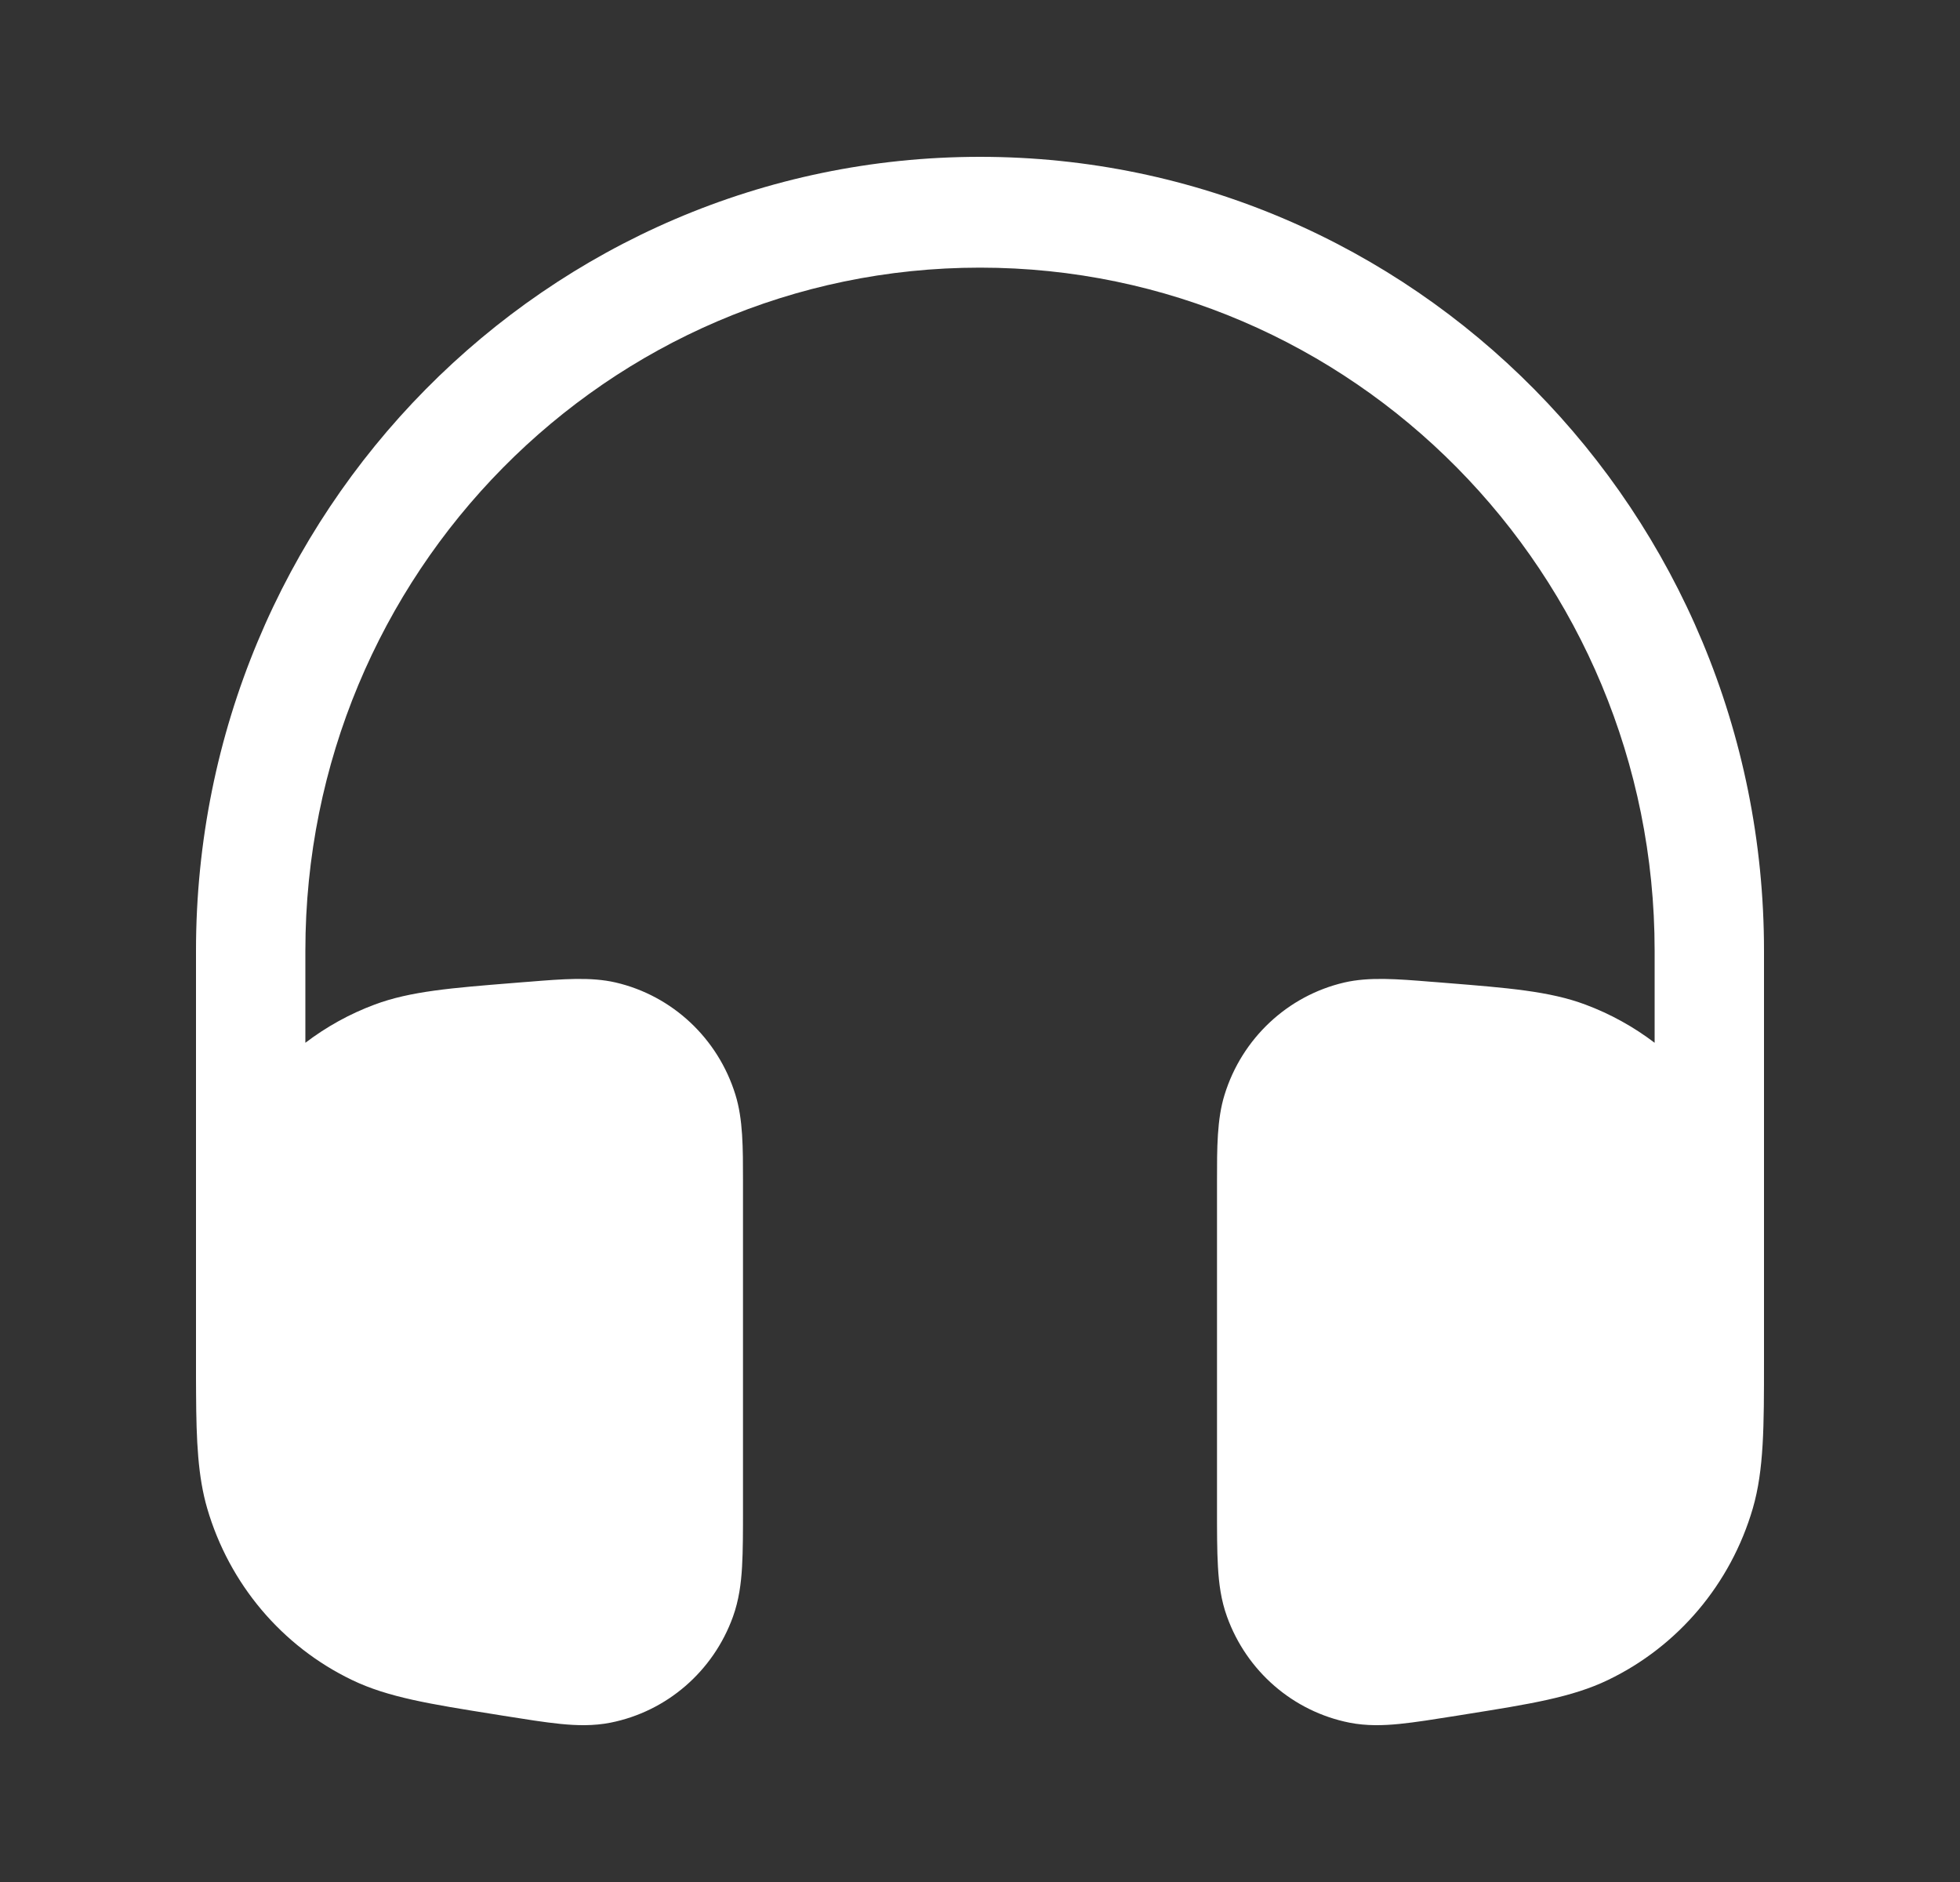 <svg width="25" height="24" viewBox="0 0 25 24" fill="none" xmlns="http://www.w3.org/2000/svg">
<rect x="0" y="0" width="25" height="24" fill="#333333" stroke="none"/>
<path d="M2.5 12.124C2.5 6.533 6.977 2 12.5 2C18.023 2 22.5 6.533 22.5 12.124L22.5 17.367C22.5 18.184 22.5 18.745 22.357 19.236C22.076 20.198 21.405 20.994 20.51 21.424C20.052 21.645 19.506 21.732 18.709 21.859L18.579 21.88C18.295 21.925 18.053 21.964 17.852 21.984C17.643 22.005 17.43 22.011 17.212 21.968C16.494 21.825 15.902 21.313 15.651 20.617C15.574 20.406 15.547 20.192 15.535 19.979C15.523 19.775 15.523 19.527 15.523 19.236L15.523 15.064C15.523 14.639 15.522 14.273 15.62 13.959C15.842 13.242 16.424 12.697 17.148 12.529C17.464 12.456 17.825 12.485 18.244 12.519L18.337 12.526L18.447 12.535C19.23 12.598 19.766 12.64 20.222 12.811C20.541 12.93 20.838 13.095 21.105 13.298V12.124C21.105 7.313 17.252 3.413 12.5 3.413C7.748 3.413 3.895 7.313 3.895 12.124V13.298C4.162 13.095 4.458 12.93 4.778 12.811C5.233 12.64 5.77 12.598 6.553 12.535L6.663 12.526L6.756 12.519C7.175 12.485 7.536 12.456 7.852 12.529C8.576 12.697 9.158 13.242 9.38 13.959C9.478 14.273 9.477 14.639 9.477 15.064L9.477 19.236C9.477 19.527 9.477 19.775 9.465 19.979C9.453 20.192 9.425 20.406 9.349 20.617C9.098 21.313 8.506 21.825 7.788 21.968C7.57 22.011 7.357 22.005 7.148 21.984C6.947 21.964 6.704 21.925 6.421 21.88L6.291 21.859C5.494 21.732 4.947 21.645 4.49 21.424C3.595 20.994 2.924 20.198 2.643 19.236C2.525 18.831 2.504 18.379 2.501 17.775L2.5 17.58V12.124Z" fill="white"/>
</svg>
